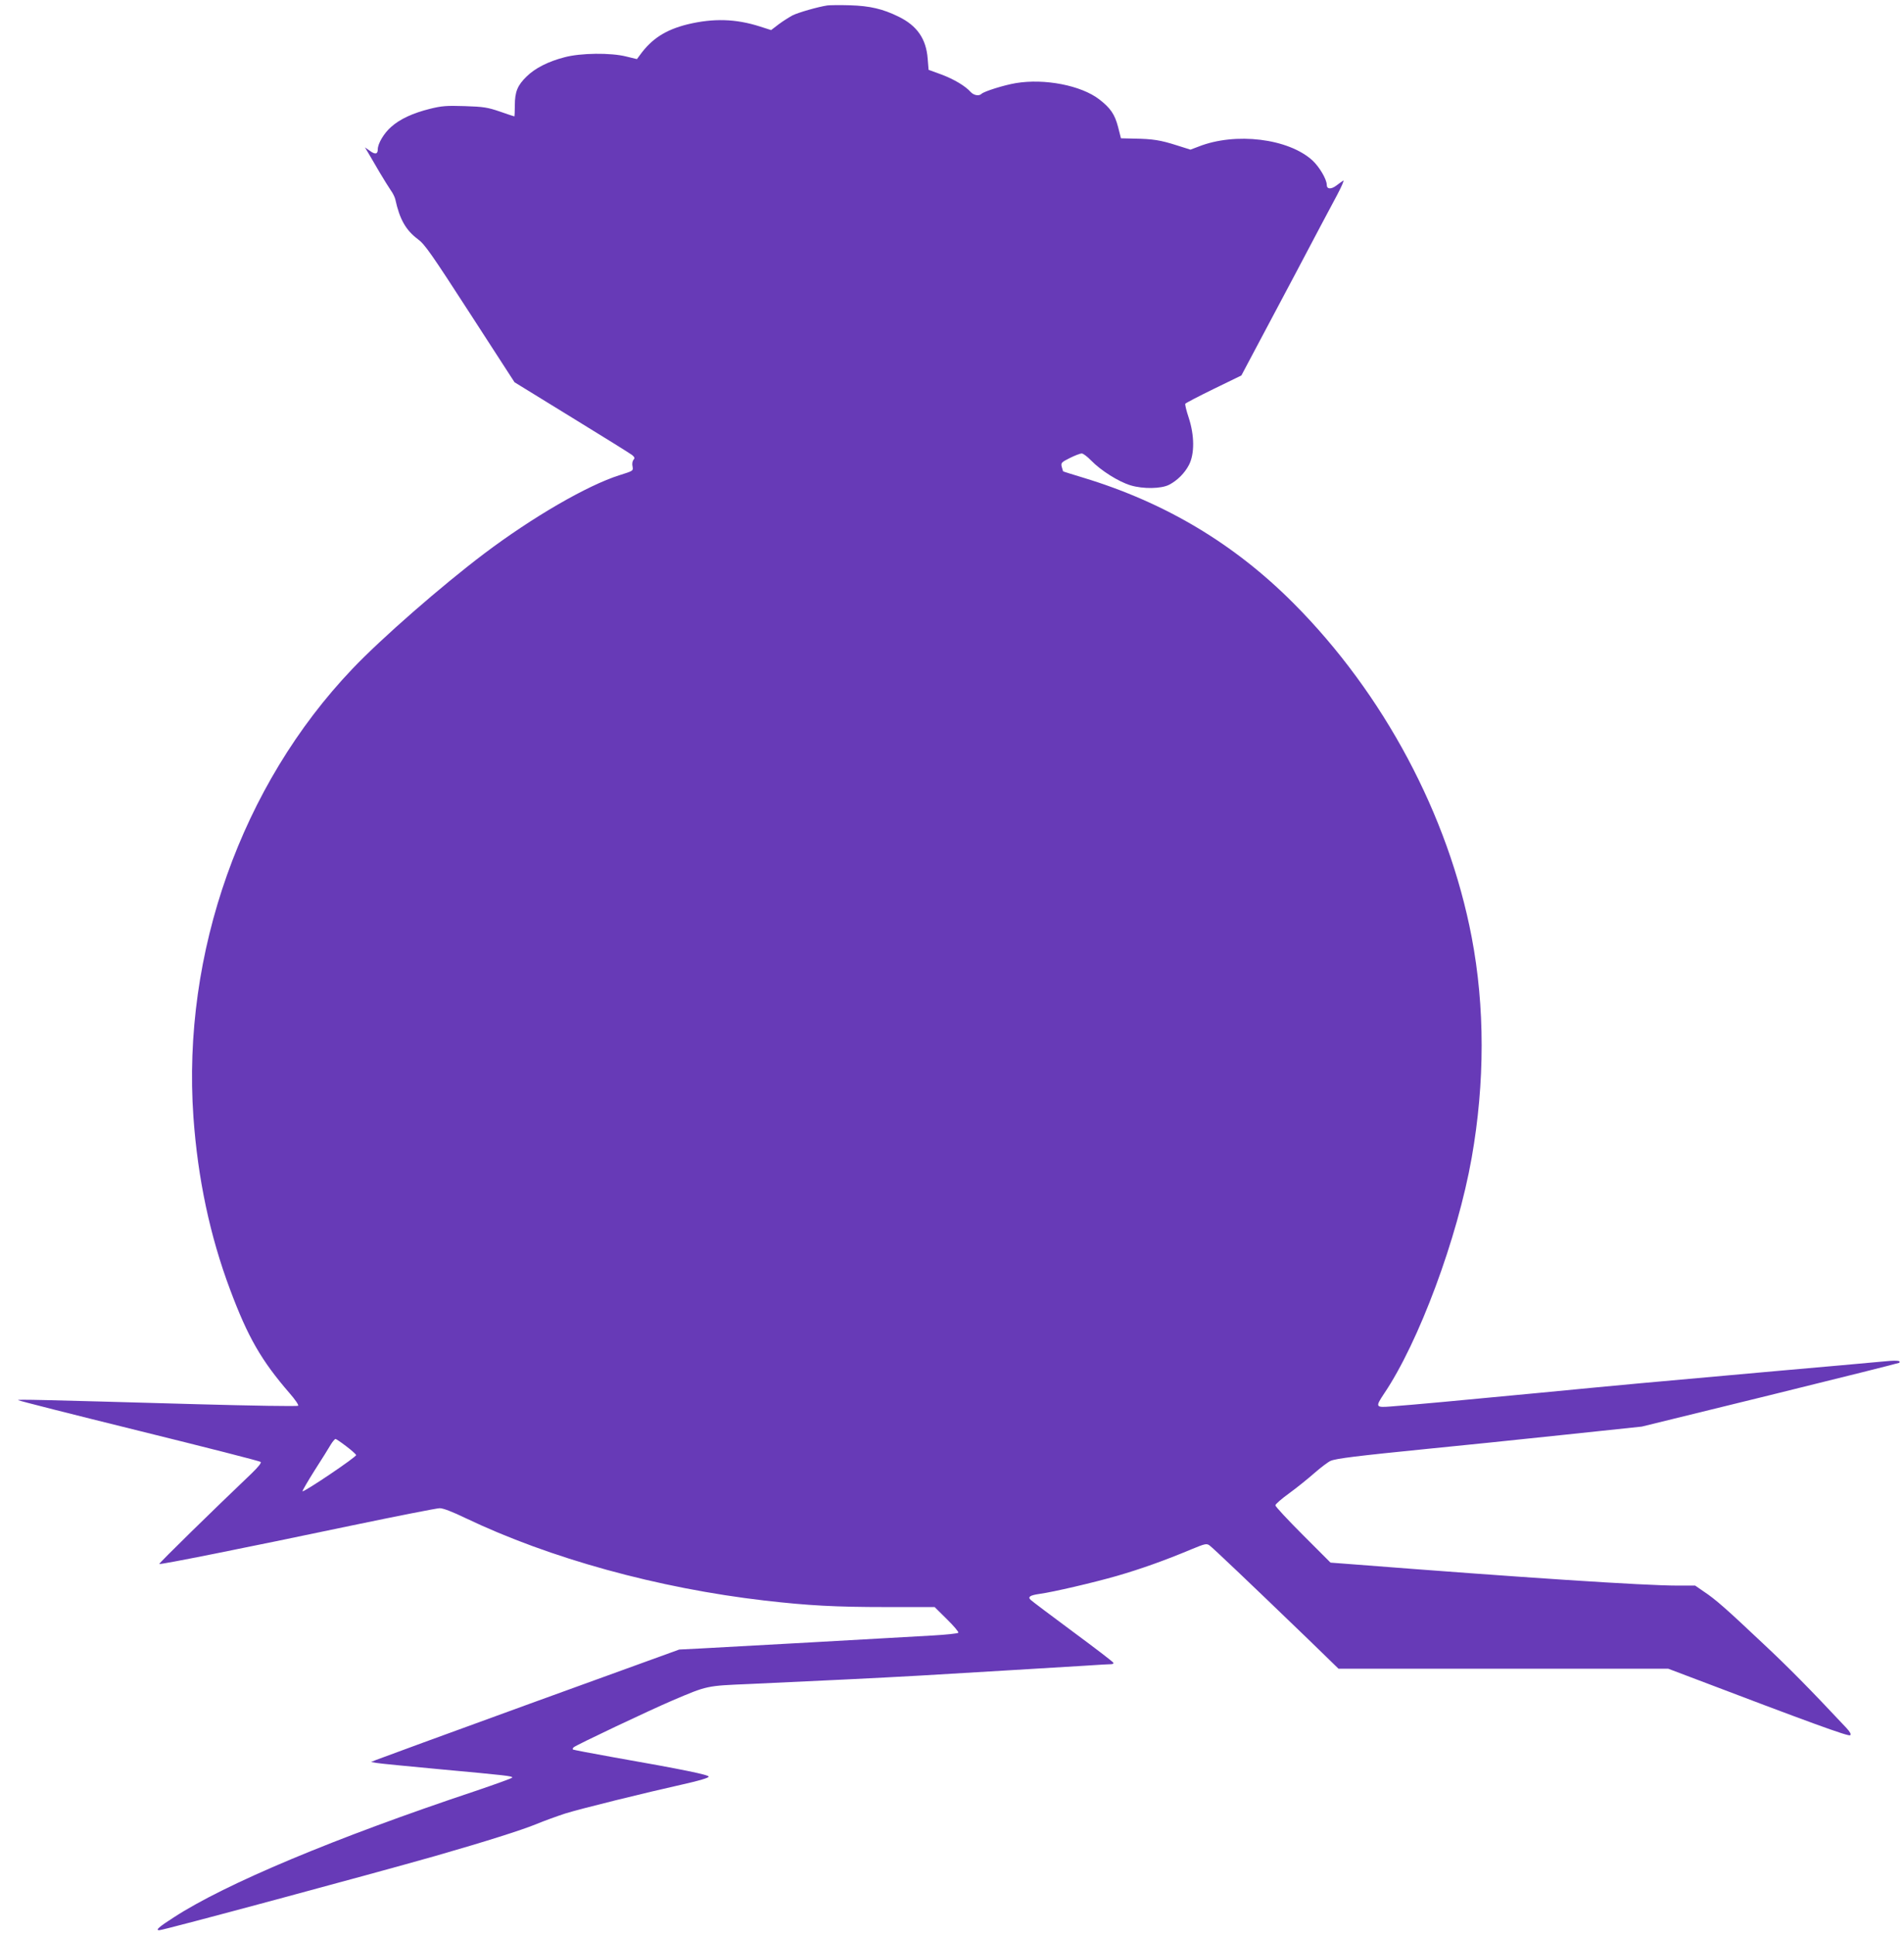 <?xml version="1.0" standalone="no"?>
<!DOCTYPE svg PUBLIC "-//W3C//DTD SVG 20010904//EN"
 "http://www.w3.org/TR/2001/REC-SVG-20010904/DTD/svg10.dtd">
<svg version="1.0" xmlns="http://www.w3.org/2000/svg"
 width="1260pt" height="1280pt" viewBox="0 0 1260 1280"
 preserveAspectRatio="xMidYMid meet">
<g transform="translate(0,1280) scale(0.1,-0.1)"
fill="#673ab7" stroke="none">
<path d="M5475 12764 c-65 -10 -189 -46 -229 -65 -22 -12 -64 -38 -92 -59
l-51 -39 -75 24 c-160 51 -307 55 -478 14 -145 -36 -237 -95 -315 -203 l-20
-27 -70 17 c-102 26 -303 24 -410 -5 -108 -28 -194 -72 -250 -127 -60 -58 -78
-101 -78 -191 0 -40 -2 -73 -3 -73 -2 0 -45 14 -96 32 -82 28 -109 32 -233 36
-122 4 -153 1 -230 -18 -112 -28 -198 -67 -257 -120 -47 -41 -88 -110 -88
-148 0 -32 -17 -36 -52 -10 l-33 23 24 -40 c13 -22 46 -78 73 -125 28 -47 61
-100 74 -119 14 -19 27 -46 30 -60 29 -133 70 -204 150 -264 45 -33 89 -96
345 -492 l294 -454 379 -233 c209 -128 389 -240 400 -249 16 -14 18 -20 8 -31
-7 -9 -10 -28 -6 -44 5 -29 5 -29 -87 -58 -212 -67 -573 -276 -894 -518 -282
-213 -682 -562 -873 -763 -734 -770 -1128 -1879 -1052 -2965 29 -407 109 -785
242 -1140 118 -316 207 -471 396 -689 35 -40 60 -77 55 -81 -4 -5 -305 0 -668
10 -1063 30 -1190 33 -1185 27 3 -4 363 -95 800 -203 437 -108 800 -200 805
-206 6 -6 -15 -32 -60 -76 -247 -235 -615 -595 -611 -599 5 -6 561 105 1271
254 303 63 566 115 585 115 23 0 83 -23 172 -66 557 -266 1271 -463 1978 -545
287 -33 468 -43 805 -43 l320 0 82 -81 c47 -46 79 -85 75 -89 -5 -5 -81 -13
-168 -18 -267 -16 -1390 -78 -1539 -86 l-140 -7 -985 -357 c-542 -197 -1001
-365 -1020 -373 l-35 -14 35 -6 c19 -4 208 -22 420 -42 446 -41 480 -45 480
-55 0 -4 -111 -44 -247 -90 -926 -309 -1652 -613 -1993 -835 -100 -64 -123
-85 -96 -85 27 0 1404 371 1826 491 331 95 574 172 669 211 53 22 139 53 191
70 106 33 528 137 783 194 103 23 167 42 167 50 0 12 -162 46 -635 129 -143
26 -262 48 -264 51 -3 2 0 9 5 14 14 14 500 244 654 310 233 99 224 97 510
109 417 19 858 40 1135 56 310 18 869 52 1085 65 85 6 163 10 173 10 10 0 17
4 15 9 -1 6 -122 98 -268 206 -146 108 -272 203 -280 211 -20 19 -4 30 59 39
89 12 359 75 512 119 159 46 319 103 493 176 90 37 100 40 120 26 21 -15 254
-236 645 -613 l209 -203 1091 0 1091 0 148 -56 c786 -299 1046 -394 1056 -384
7 7 -1 22 -25 48 -245 261 -380 398 -551 558 -246 232 -315 293 -392 344 l-58
40 -117 0 c-220 0 -1024 53 -2151 141 l-145 11 -182 182 c-101 101 -183 189
-183 197 0 8 42 44 93 81 51 37 126 98 167 134 41 36 89 72 105 79 36 16 176
33 645 80 195 19 593 60 885 91 l530 56 848 208 c467 115 851 211 855 214 15
16 -18 18 -125 7 -65 -6 -372 -34 -683 -61 -897 -80 -984 -88 -1575 -145 -544
-52 -813 -77 -982 -90 -100 -8 -102 -3 -45 83 231 341 487 1031 581 1562 88
498 88 999 0 1460 -154 807 -582 1610 -1178 2208 -392 394 -850 667 -1390 831
-73 22 -134 41 -136 43 -1 2 -5 15 -9 30 -6 26 -2 30 54 58 32 16 68 30 78 30
10 0 38 -21 62 -46 65 -67 182 -141 262 -165 83 -25 203 -23 255 4 54 28 103
77 131 131 38 73 37 196 -2 314 -15 45 -25 86 -22 91 3 5 88 49 188 98 l183
89 61 115 c34 63 164 308 289 544 125 237 252 477 283 534 30 57 49 100 41 96
-8 -5 -29 -20 -46 -33 -35 -26 -63 -24 -63 5 0 37 -49 119 -94 161 -159 146
-510 189 -755 92 l-53 -20 -92 29 c-107 34 -157 42 -280 44 l-88 2 -19 75
c-22 84 -50 125 -125 183 -120 92 -361 139 -552 107 -77 -13 -209 -54 -227
-71 -16 -16 -51 -10 -71 12 -36 40 -109 84 -194 116 l-85 31 -6 74 c-10 131
-70 218 -193 278 -104 51 -189 71 -321 75 -66 2 -133 1 -150 -1z m-3184 -9532
c35 -26 64 -53 66 -58 4 -12 -347 -248 -355 -240 -2 3 34 65 80 138 47 73 95
150 107 171 12 20 27 37 31 37 5 0 37 -22 71 -48z"/>
</g>
</svg>
